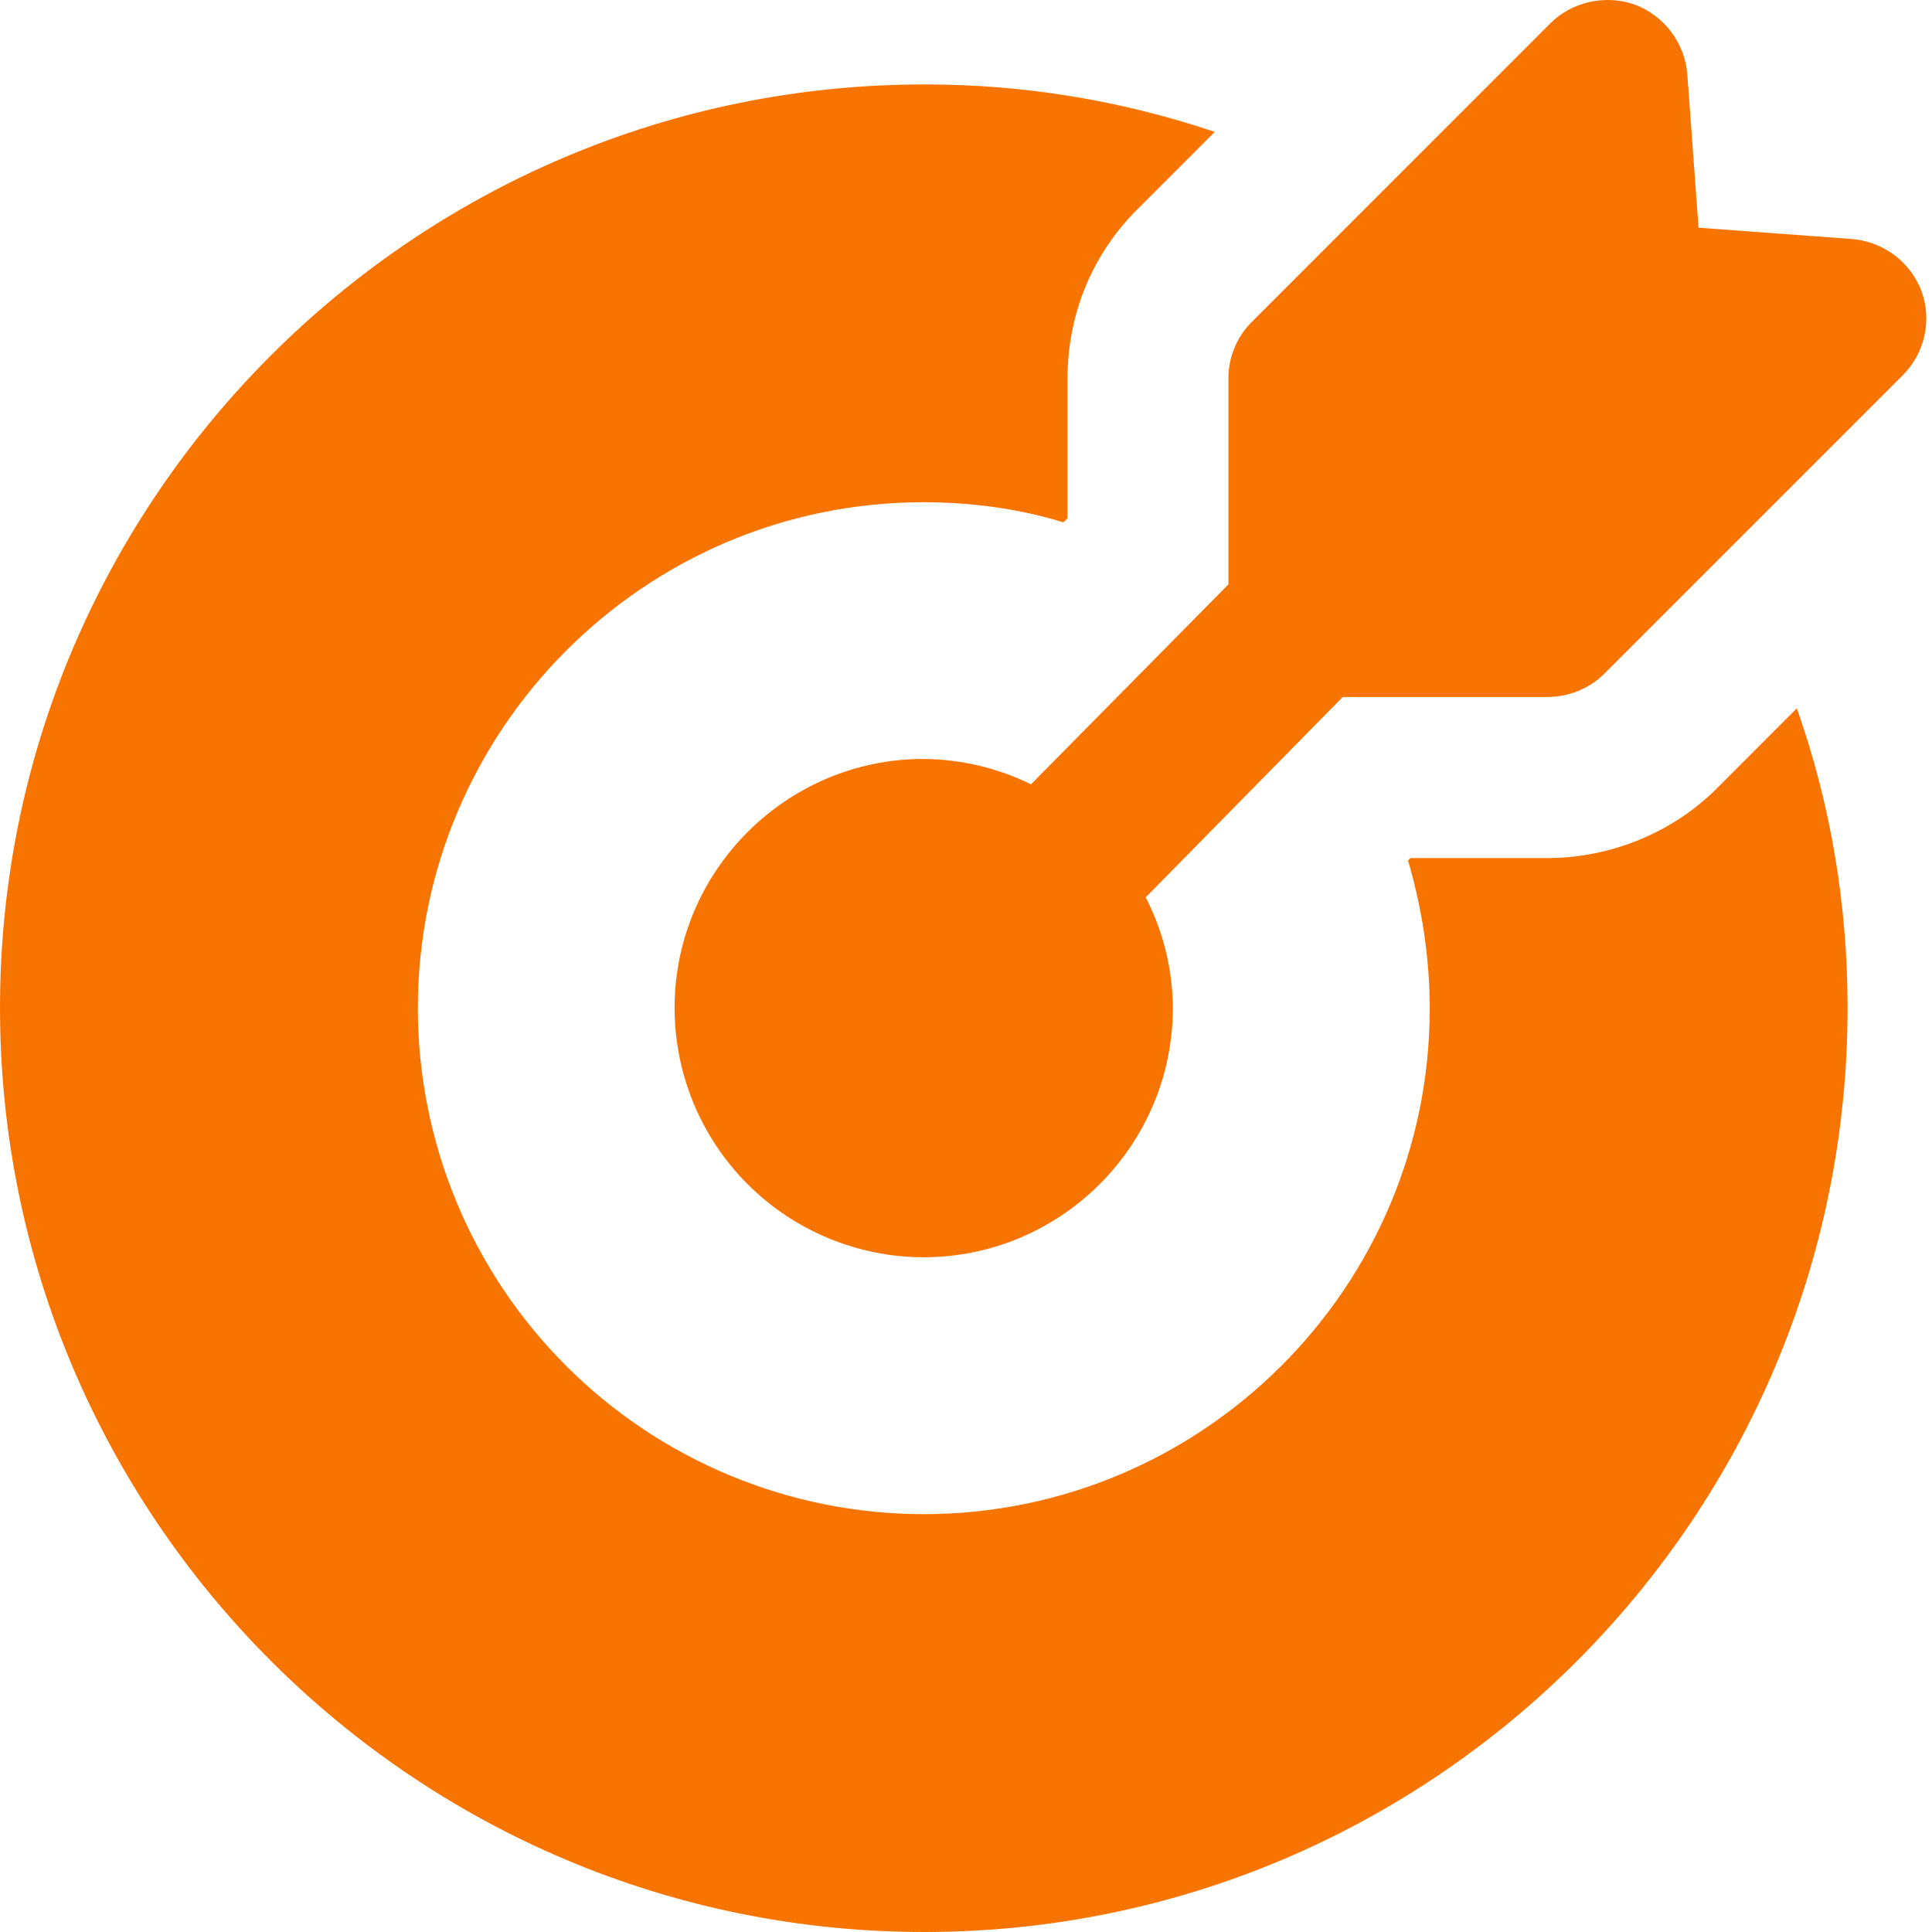 <?xml version="1.0" encoding="UTF-8"?> <svg xmlns="http://www.w3.org/2000/svg" width="30" height="30" viewBox="0 0 30 30" fill="none"><g clip-path="url(#clip0_455_6787)"><path d="M26.677 12.224C25.989 12.924 25.014 13.324 24.026 13.324H21.901L21.864 13.361C22.076 14.086 22.201 14.861 22.201 15.662C22.201 19.987 18.676 23.512 14.338 23.512C12.257 23.509 10.262 22.681 8.791 21.209C7.319 19.738 6.491 17.743 6.488 15.662C6.488 11.324 10.013 7.799 14.338 7.799C15.088 7.799 15.826 7.899 16.513 8.111L16.576 8.049V5.886C16.576 4.873 16.963 3.936 17.676 3.236L18.863 2.048C17.41 1.558 15.885 1.309 14.351 1.311C6.438 1.311 0 7.749 0 15.649C0 23.562 6.438 30 14.351 30C22.264 30 28.689 23.562 28.689 15.649C28.689 14.049 28.427 12.486 27.901 10.999L26.677 12.224Z" fill="#F87400"></path><path d="M29.838 4.524C29.753 4.299 29.606 4.103 29.413 3.959C29.22 3.815 28.99 3.729 28.751 3.711L26.375 3.536L26.201 1.161C26.183 0.921 26.097 0.691 25.953 0.499C25.809 0.306 25.613 0.158 25.388 0.073C24.938 -0.089 24.413 0.023 24.075 0.361L19.438 4.999C19.321 5.115 19.229 5.253 19.167 5.406C19.105 5.558 19.073 5.722 19.075 5.886V9.074L16.009 12.179C15.489 11.923 14.917 11.789 14.337 11.785C12.212 11.785 10.475 13.523 10.475 15.648C10.475 16.674 10.881 17.657 11.605 18.384C12.329 19.11 13.312 19.52 14.337 19.523C16.475 19.523 18.212 17.786 18.212 15.648C18.208 15.051 18.063 14.464 17.79 13.934L20.85 10.823H24.025C24.35 10.823 24.675 10.698 24.913 10.46L29.538 5.835C29.708 5.668 29.827 5.455 29.88 5.222C29.933 4.99 29.919 4.748 29.838 4.524Z" fill="#F87400"></path></g><defs><clipPath id="clip0_455_6787"><rect width="30" height="30" fill="white"></rect></clipPath></defs></svg> 